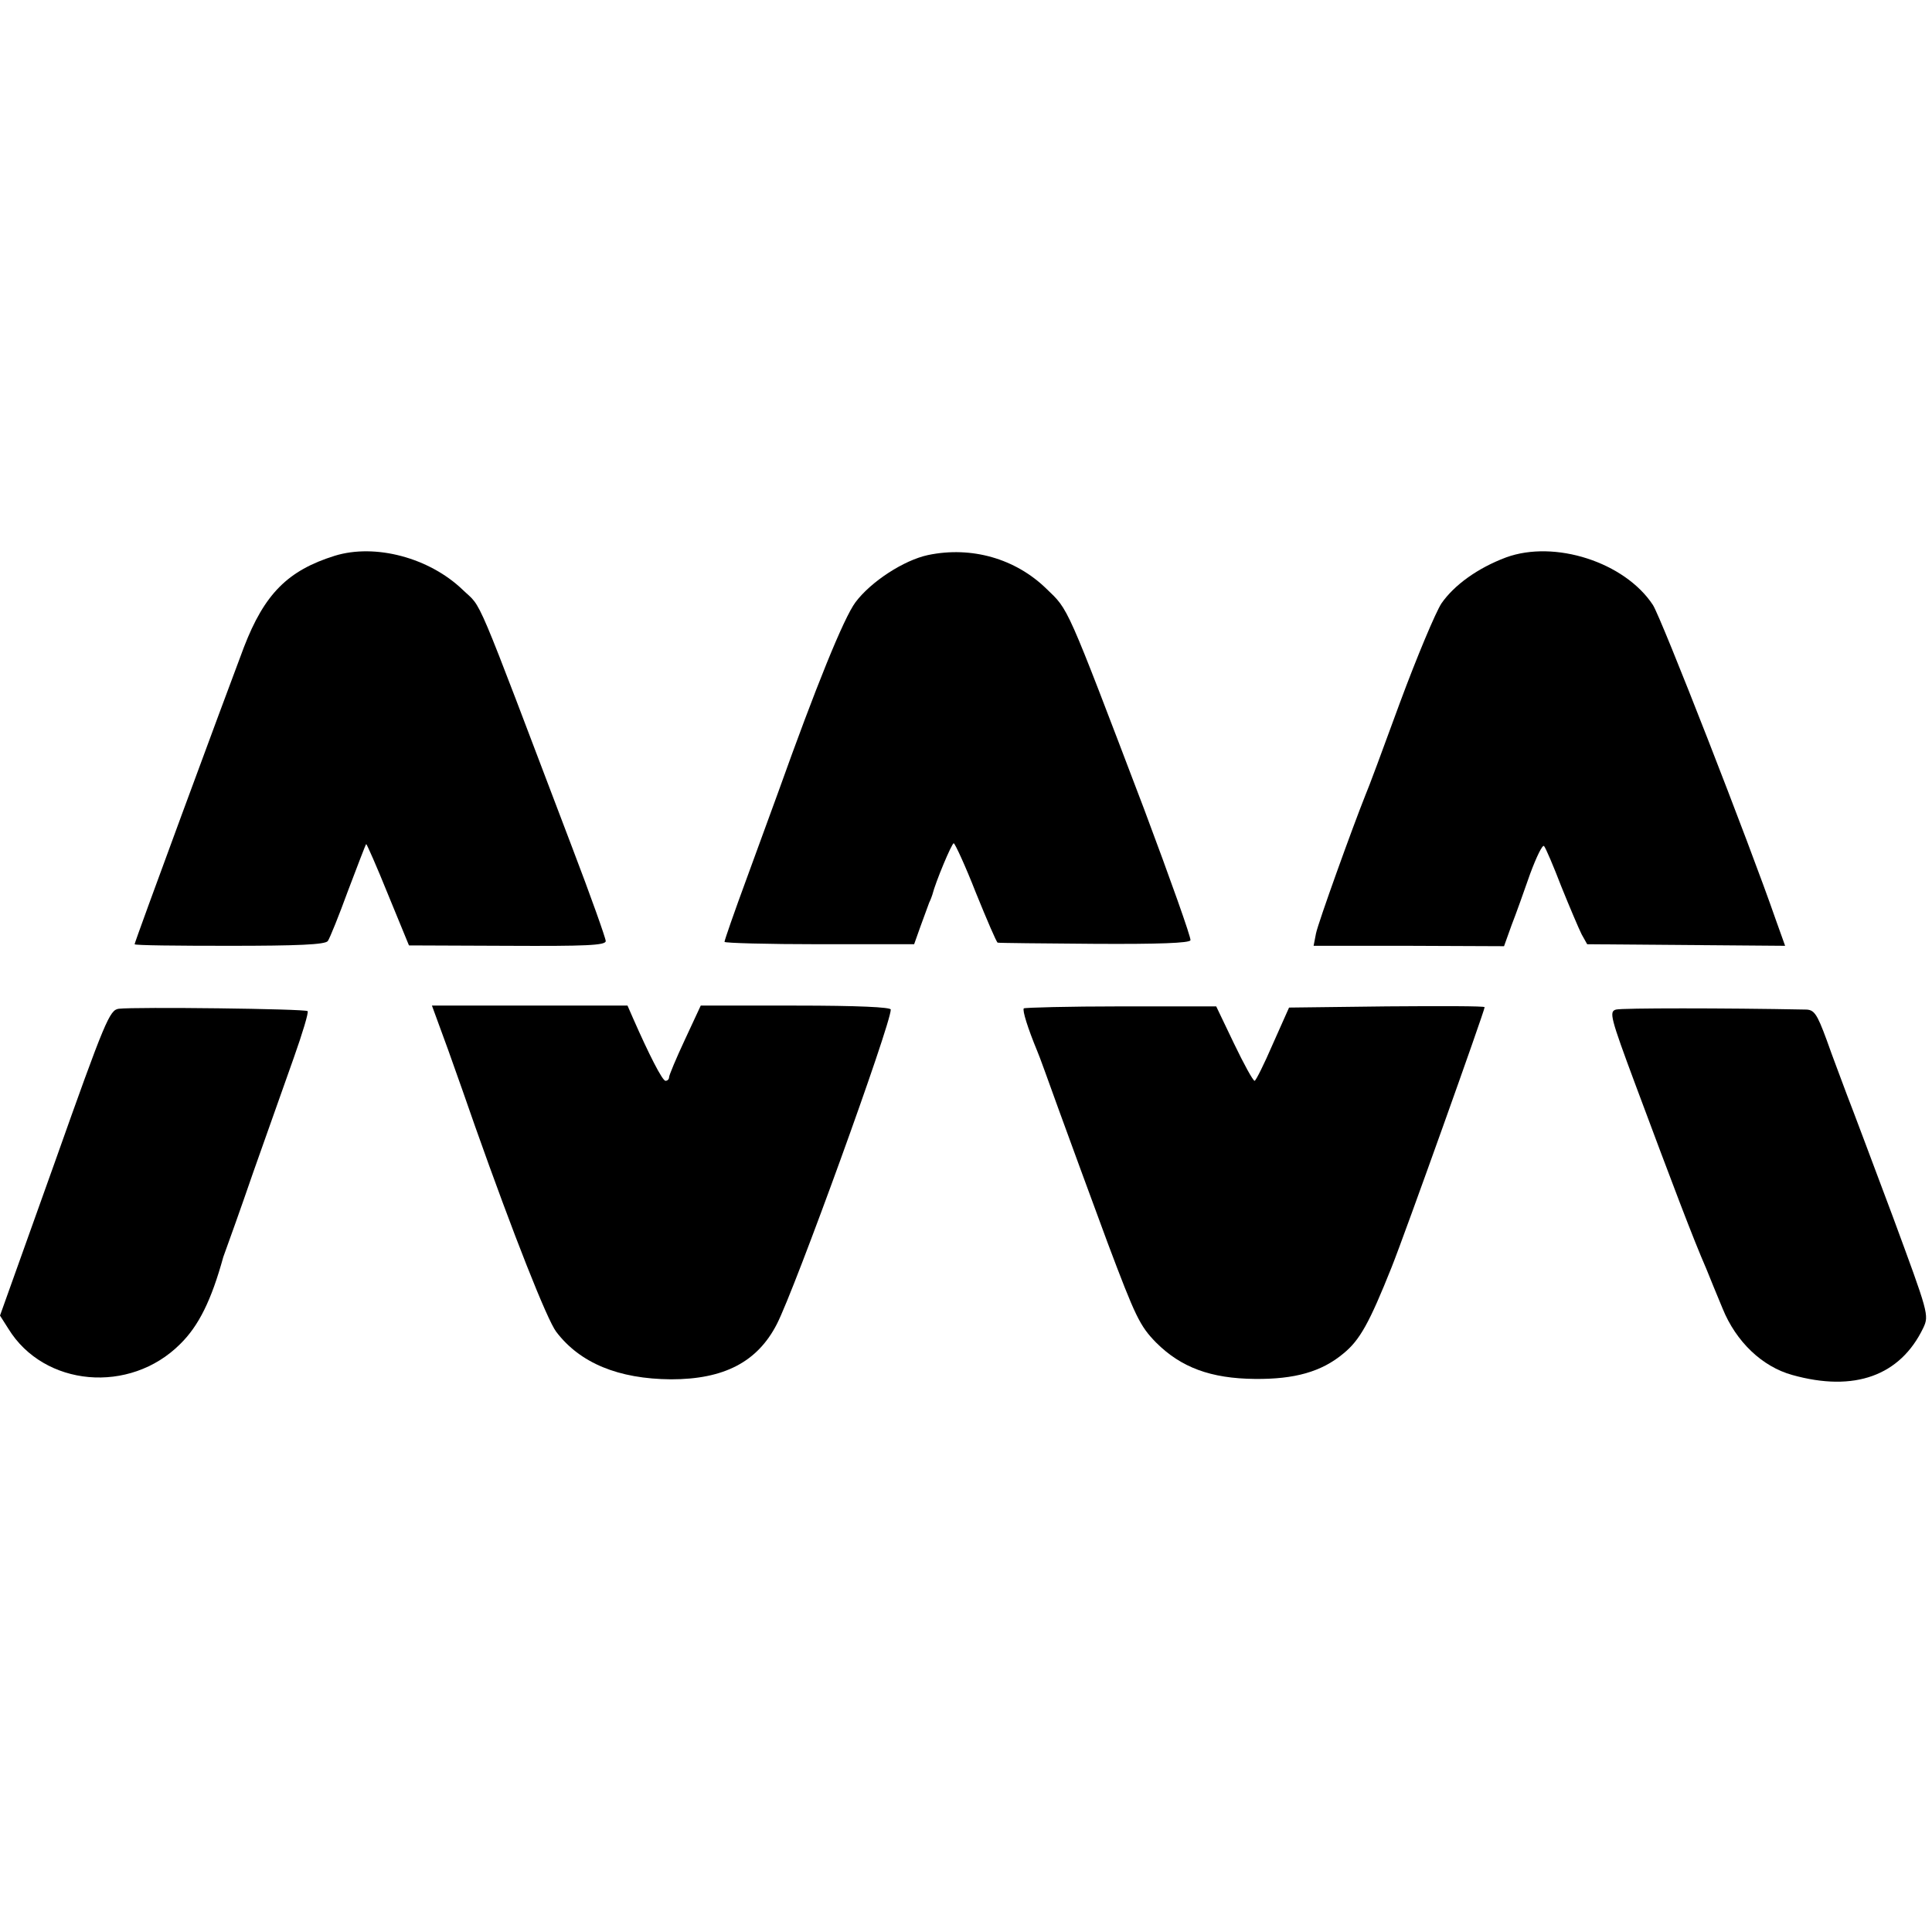 <?xml version="1.0" standalone="no"?>
<!DOCTYPE svg PUBLIC "-//W3C//DTD SVG 20010904//EN"
 "http://www.w3.org/TR/2001/REC-SVG-20010904/DTD/svg10.dtd">
<svg version="1.0" xmlns="http://www.w3.org/2000/svg"
 width="488pt" height="488pt" viewBox="0 0 488 488"
 preserveAspectRatio="xMidYMid meet">
<g transform="translate(0,488) scale(0.1,-0.1)"
fill="#000000" stroke="none">
<path d="M845 3476 c-118 -37 -177 -96 -229 -231 -51 -135 -276 -744 -276
-750 0 -3 108 -4 239 -4 173 0 242 3 249 12 5 7 28 64 51 127 24 63 44 116 46
118 1 1 26 -55 55 -127 l53 -129 249 -1 c197 -1 248 1 248 12 0 7 -38 114 -85
237 -252 663 -225 601 -276 650 -84 81 -221 118 -324 86z"/>
<path d="M2344 3478 c-61 -13 -144 -67 -183 -119 -30 -40 -101 -216 -195 -479
-13 -36 -49 -134 -80 -219 -31 -84 -56 -156 -56 -160 0 -3 108 -6 240 -6 l239
0 16 45 c9 25 19 52 22 60 4 8 7 17 8 20 8 32 49 130 54 130 3 0 29 -56 56
-125 28 -69 52 -125 55 -126 3 -1 112 -2 244 -3 164 -1 240 2 243 9 2 6 -51
155 -117 331 -199 523 -190 502 -247 557 -78 76 -189 108 -299 85z"/>
<path d="M3804 3472 c-72 -27 -131 -70 -163 -116 -15 -23 -62 -135 -105 -251
-42 -115 -81 -220 -87 -233 -32 -80 -120 -324 -125 -350 l-6 -31 240 0 241 -1
19 53 c11 28 32 87 47 130 16 43 31 74 35 70 4 -4 24 -51 44 -103 21 -52 44
-106 51 -120 l14 -25 250 -2 250 -2 -24 67 c-65 188 -289 762 -310 794 -71
108 -248 165 -371 120z"/>
<path d="M300 2332 c-23 -3 -34 -28 -162 -389 l-138 -386 21 -33 c90 -147 307
-166 434 -39 47 46 79 111 109 220 2 6 6 17 9 25 3 8 34 94 67 190 34 96 80
226 102 288 22 62 38 115 35 118 -6 6 -435 11 -477 6z"/>
<path d="M1132 2228 c22 -62 53 -149 68 -193 97 -274 182 -489 205 -519 60
-79 157 -119 290 -120 134 0 218 44 267 139 46 89 288 757 288 795 0 6 -83 10
-240 10 l-240 0 -40 -86 c-22 -47 -40 -90 -40 -95 0 -5 -4 -9 -9 -9 -8 0 -42
67 -82 158 l-14 32 -247 0 -247 0 41 -112z"/>
<path d="M2586 2333 c-4 -5 10 -50 34 -108 5 -11 29 -78 55 -150 26 -71 81
-222 123 -335 70 -186 81 -209 122 -251 63 -63 138 -91 250 -92 100 -1 168 18
223 64 42 34 66 78 122 218 34 85 235 648 235 657 0 3 -111 3 -247 2 l-247 -3
-41 -92 c-22 -51 -43 -93 -46 -93 -4 0 -27 42 -52 94 l-45 94 -241 0 c-132 0
-242 -3 -245 -5z"/>
<path d="M4082 2330 c-18 -5 -15 -18 49 -190 94 -252 145 -387 179 -465 9 -22
27 -67 41 -100 34 -84 100 -147 176 -168 157 -44 273 -2 331 119 15 32 13 37
-77 281 -51 136 -103 275 -116 308 -12 33 -36 95 -51 138 -25 68 -32 77 -54
77 -204 4 -463 4 -478 0z"/>
</g>
</svg>
